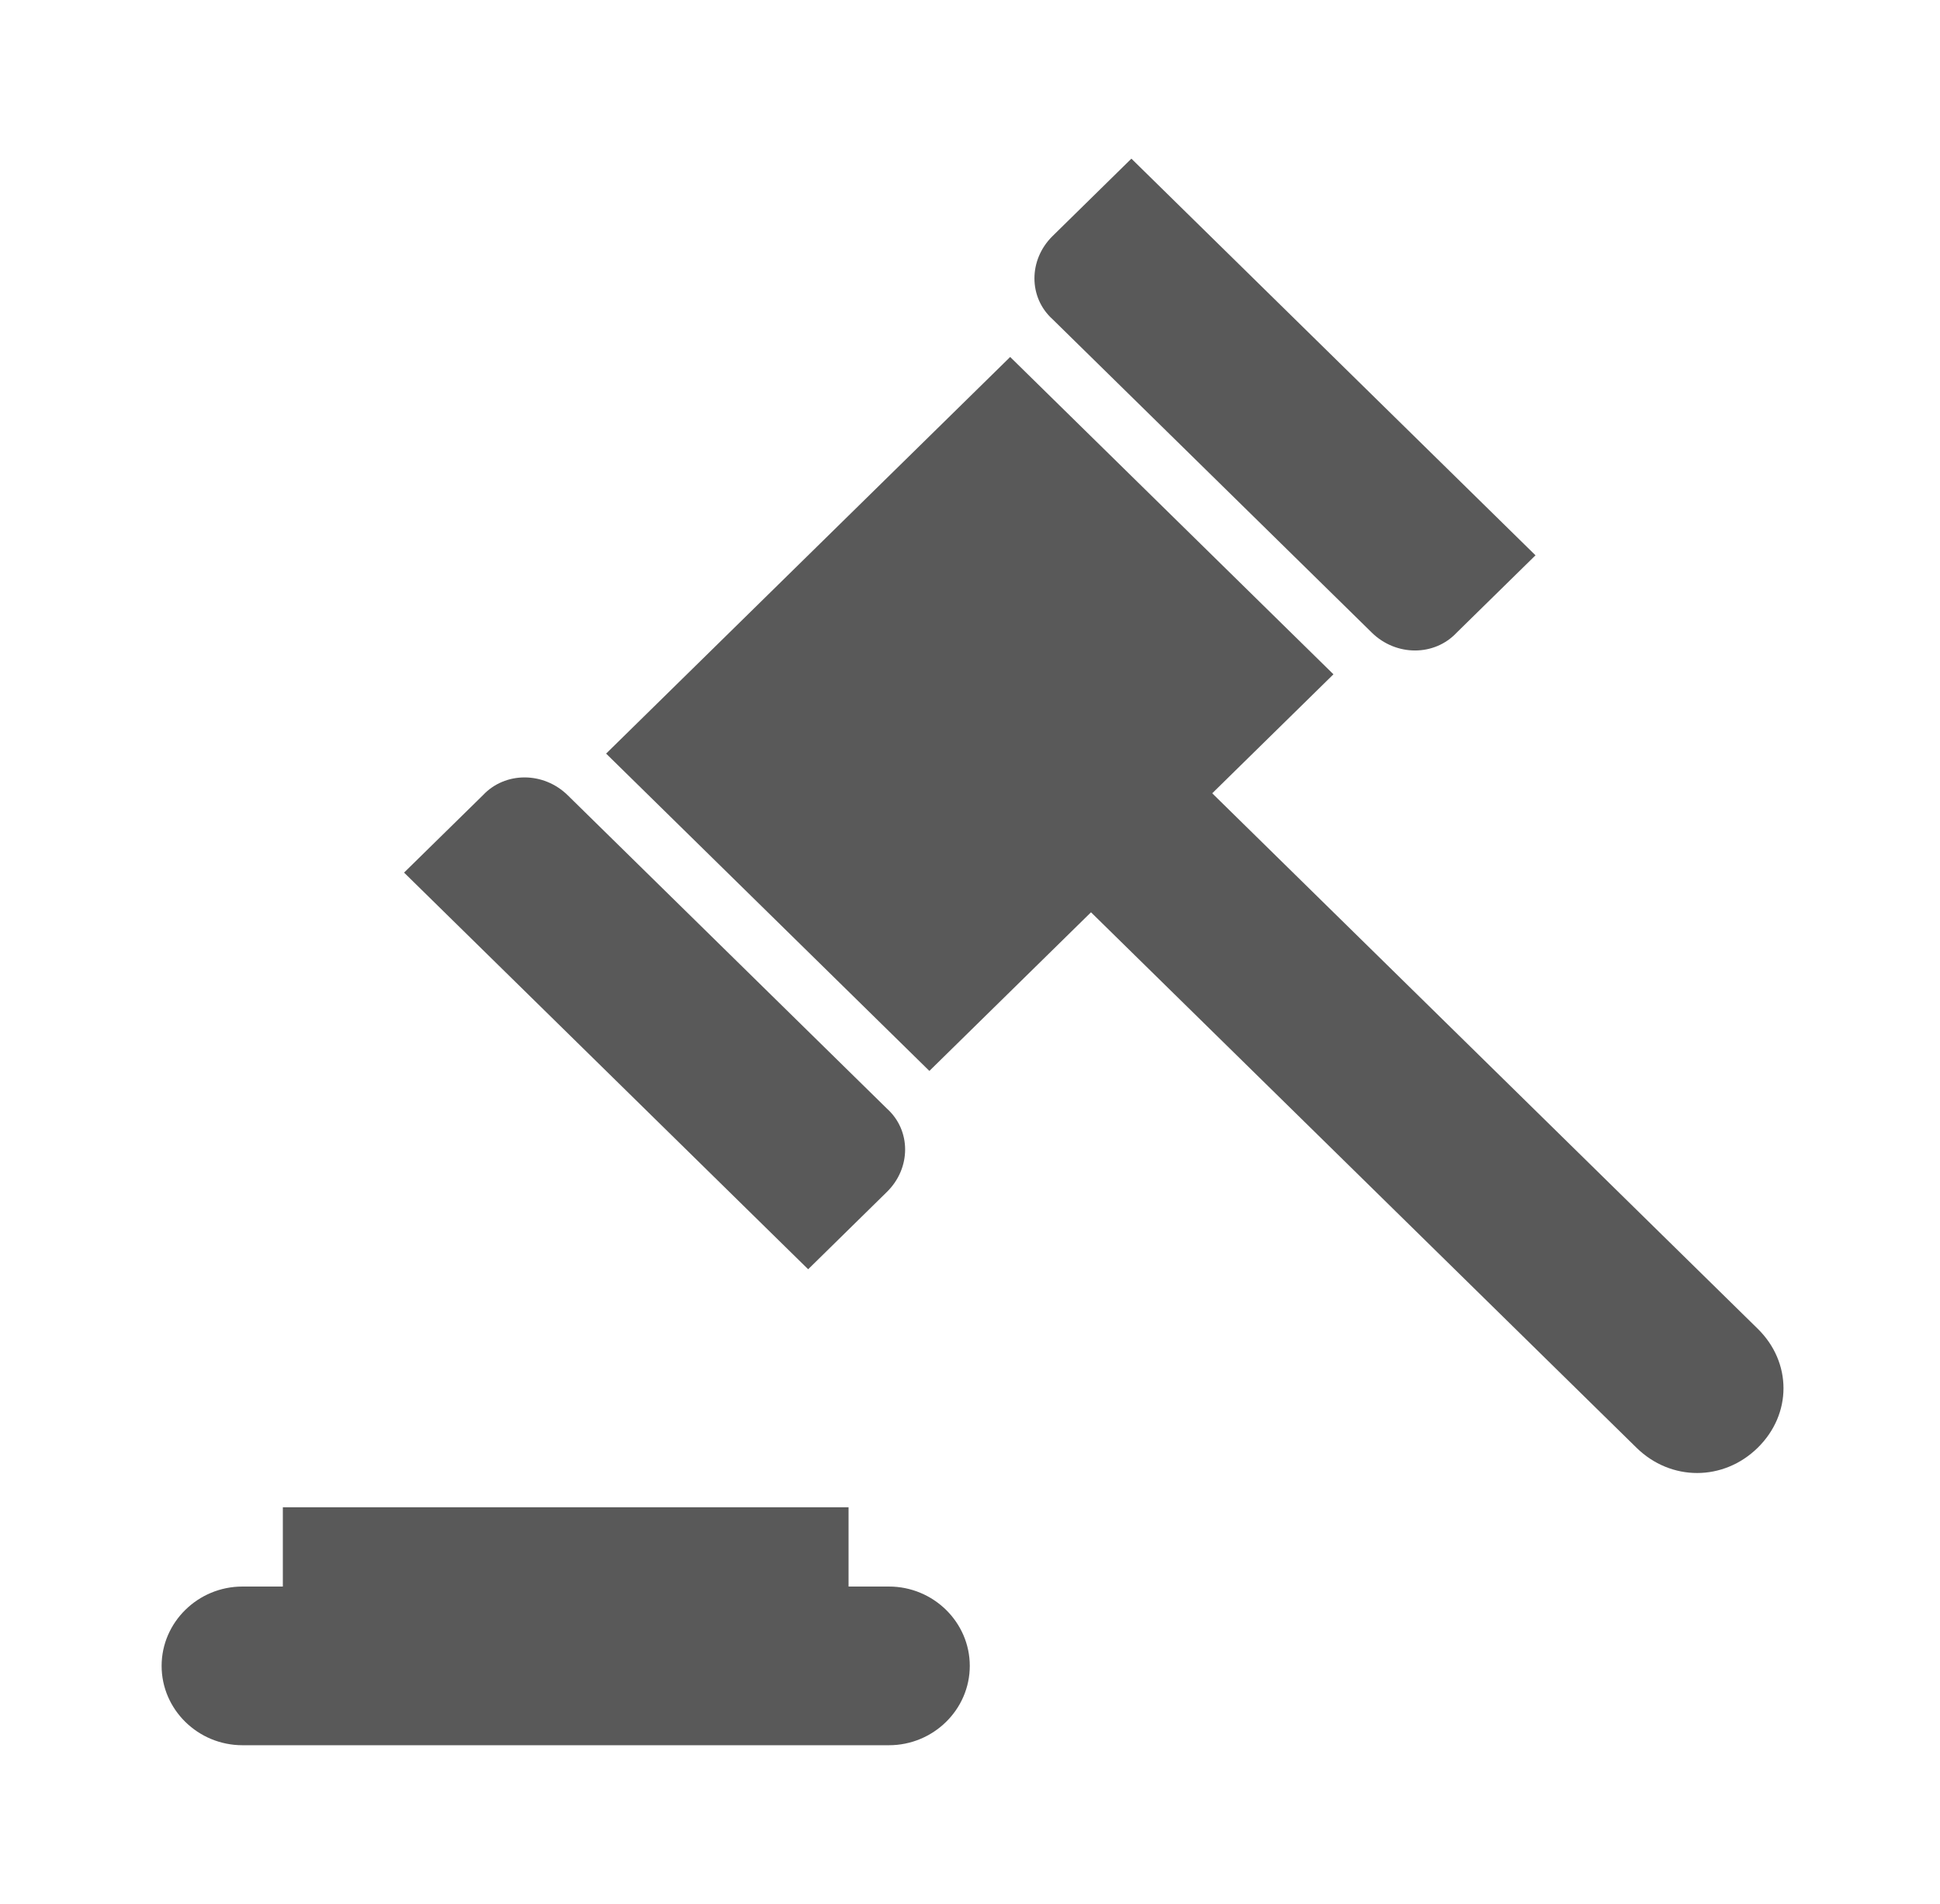 <svg width="53" height="52" xmlns="http://www.w3.org/2000/svg" xmlns:xlink="http://www.w3.org/1999/xlink" xml:space="preserve" overflow="hidden"><g transform="translate(-180 -263)"><path d="M23.833 43.333 22.75 43.333 22.75 41.167 7.583 41.167 7.583 43.333 6.5 43.333C5.308 43.333 4.333 44.308 4.333 45.5 4.333 46.692 5.308 47.667 6.5 47.667L23.833 47.667C25.025 47.667 26 46.692 26 45.5 26 44.308 25.025 43.333 23.833 43.333Z" fill="#595959" transform="matrix(1.019 0 0 1 180 263)"/><path d="M23.779 32.554C24.429 31.904 24.429 30.875 23.779 30.279L15.221 21.721C14.571 21.071 13.542 21.071 12.946 21.721L10.833 23.833 21.667 34.667 23.779 32.554Z" fill="#595959" transform="matrix(1.019 0 0 1 180 263)"/><path d="M36.779 17.279C37.429 17.929 38.458 17.929 39.054 17.279L41.167 15.167 30.333 4.333 28.221 6.446C27.571 7.096 27.571 8.125 28.221 8.721L36.779 17.279Z" fill="#595959" transform="matrix(1.019 0 0 1 180 263)"/><path d="M47.125 36.292 32.5 21.667 35.75 18.417 27.083 9.75 16.25 20.583 24.917 29.25 29.25 24.917 43.875 39.542C44.796 40.462 46.204 40.462 47.125 39.542 48.046 38.621 48.046 37.212 47.125 36.292Z" fill="#595959" transform="matrix(1.019 0 0 1 180 263)"/></g></svg>